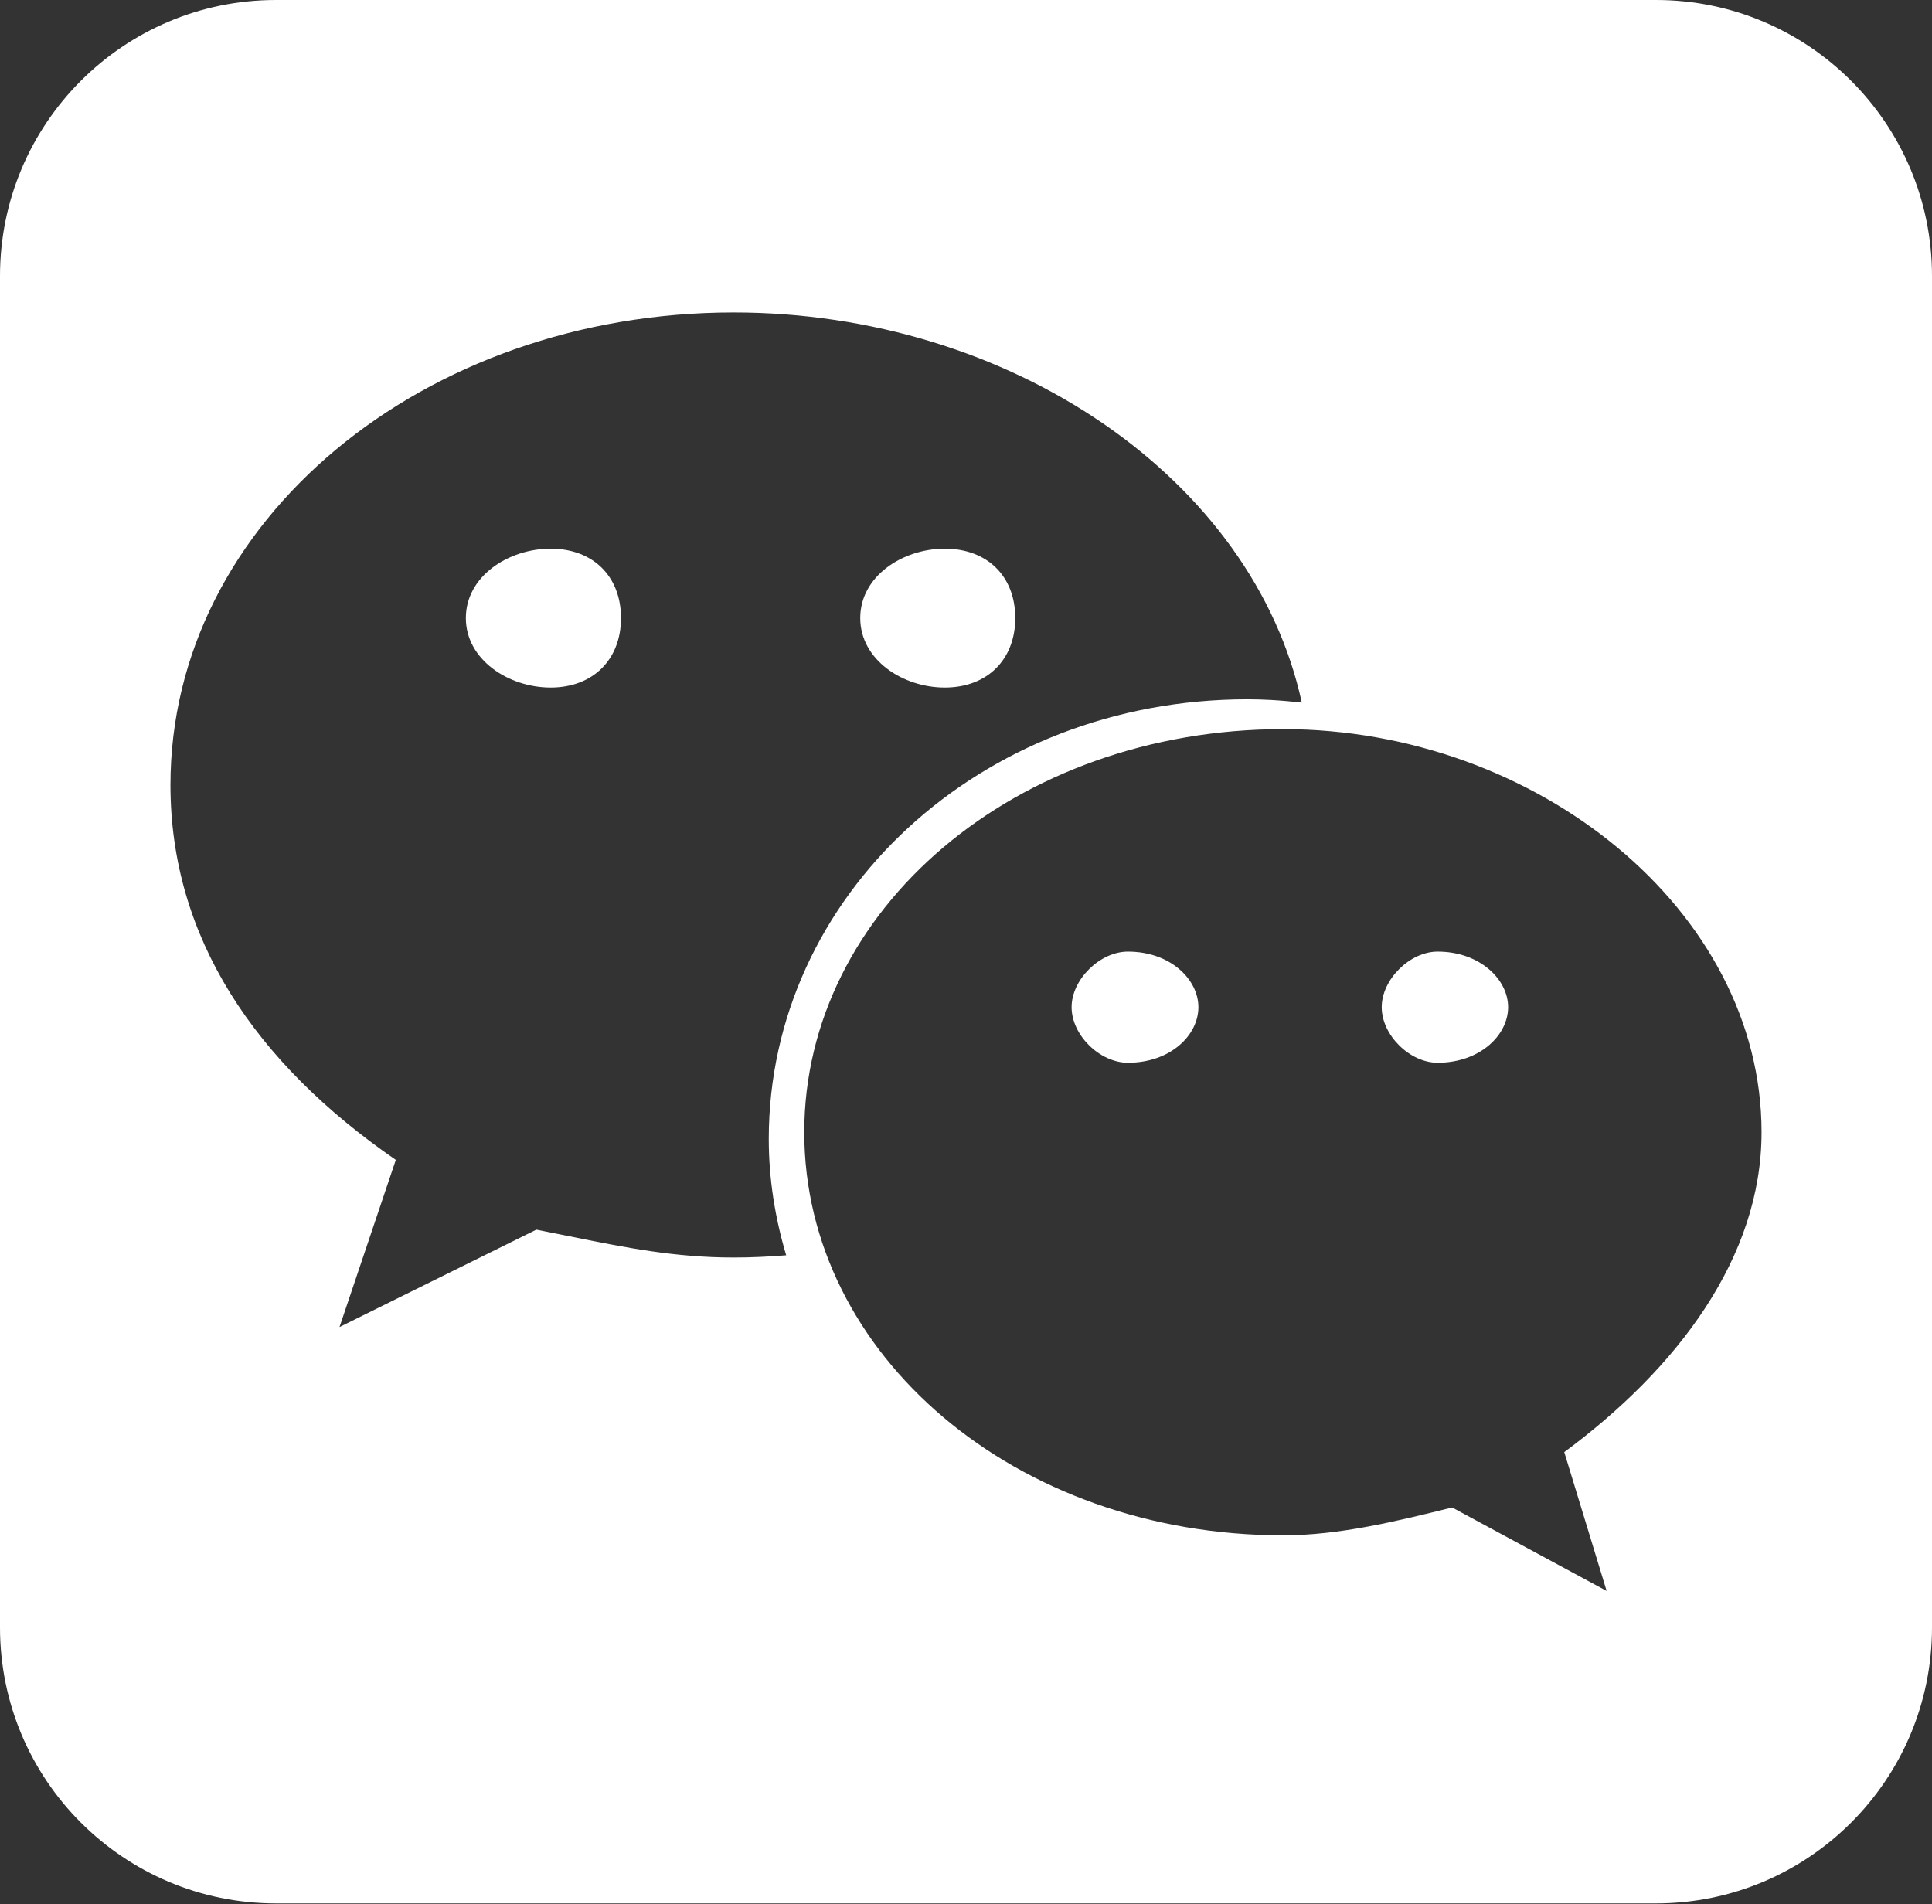 <svg width="70" height="69" viewBox="0 0 70 69" fill="none" xmlns="http://www.w3.org/2000/svg">
<rect x="0" y="0" width="70" height="69" fill="#333333" stroke="none"/>
<path fill-rule="evenodd" clip-rule="evenodd" d="M10 0C4.477 0 0 4.478 0 10V58.971C0 64.493 4.477 68.971 10 68.971H60C65.523 68.971 70 64.493 70 58.971V10C70 4.478 65.523 0 60 0H10ZM46.042 25.363C45.763 25.348 45.482 25.339 45.2 25.339C35.508 25.339 27.854 32.476 27.854 41.269C27.854 42.73 28.085 44.141 28.485 45.485C27.854 45.535 27.22 45.566 26.58 45.566C24.446 45.566 22.664 45.206 20.64 44.797C20.248 44.718 19.847 44.637 19.433 44.556L12.301 48.085L14.341 42.028C9.234 38.508 6.176 33.969 6.176 28.441C6.176 18.865 15.364 11.323 26.58 11.323C36.612 11.323 45.401 17.349 47.166 25.457C46.793 25.417 46.419 25.384 46.042 25.363ZM36.785 22.394C36.785 20.879 35.768 19.881 34.232 19.881C32.701 19.881 31.168 20.879 31.168 22.394C31.168 23.902 32.701 24.913 34.232 24.913C35.768 24.913 36.785 23.902 36.785 22.394ZM16.879 22.394C16.879 23.902 18.422 24.913 19.952 24.913C21.481 24.913 22.5 23.902 22.5 22.394C22.5 20.879 21.481 19.881 19.952 19.881C18.422 19.881 16.879 20.879 16.879 22.394ZM46.493 26.42C55.66 26.42 63.824 32.98 63.824 41.027C63.824 45.566 60.773 49.585 56.676 52.617L58.211 57.647L52.614 54.624C50.574 55.129 48.524 55.632 46.493 55.632C36.785 55.632 29.14 49.086 29.14 41.027C29.14 32.98 36.785 26.42 46.493 26.42ZM38.826 36.494C38.826 37.511 39.851 38.508 40.866 38.508C42.409 38.508 43.42 37.511 43.42 36.494C43.42 35.491 42.409 34.481 40.866 34.481C39.851 34.481 38.826 35.491 38.826 36.494ZM50.062 36.494C50.062 37.511 51.081 38.508 52.088 38.508C53.618 38.508 54.642 37.511 54.642 36.494C54.642 35.491 53.618 34.481 52.088 34.481C51.081 34.481 50.062 35.491 50.062 36.494Z" fill="white"/>
</svg>

